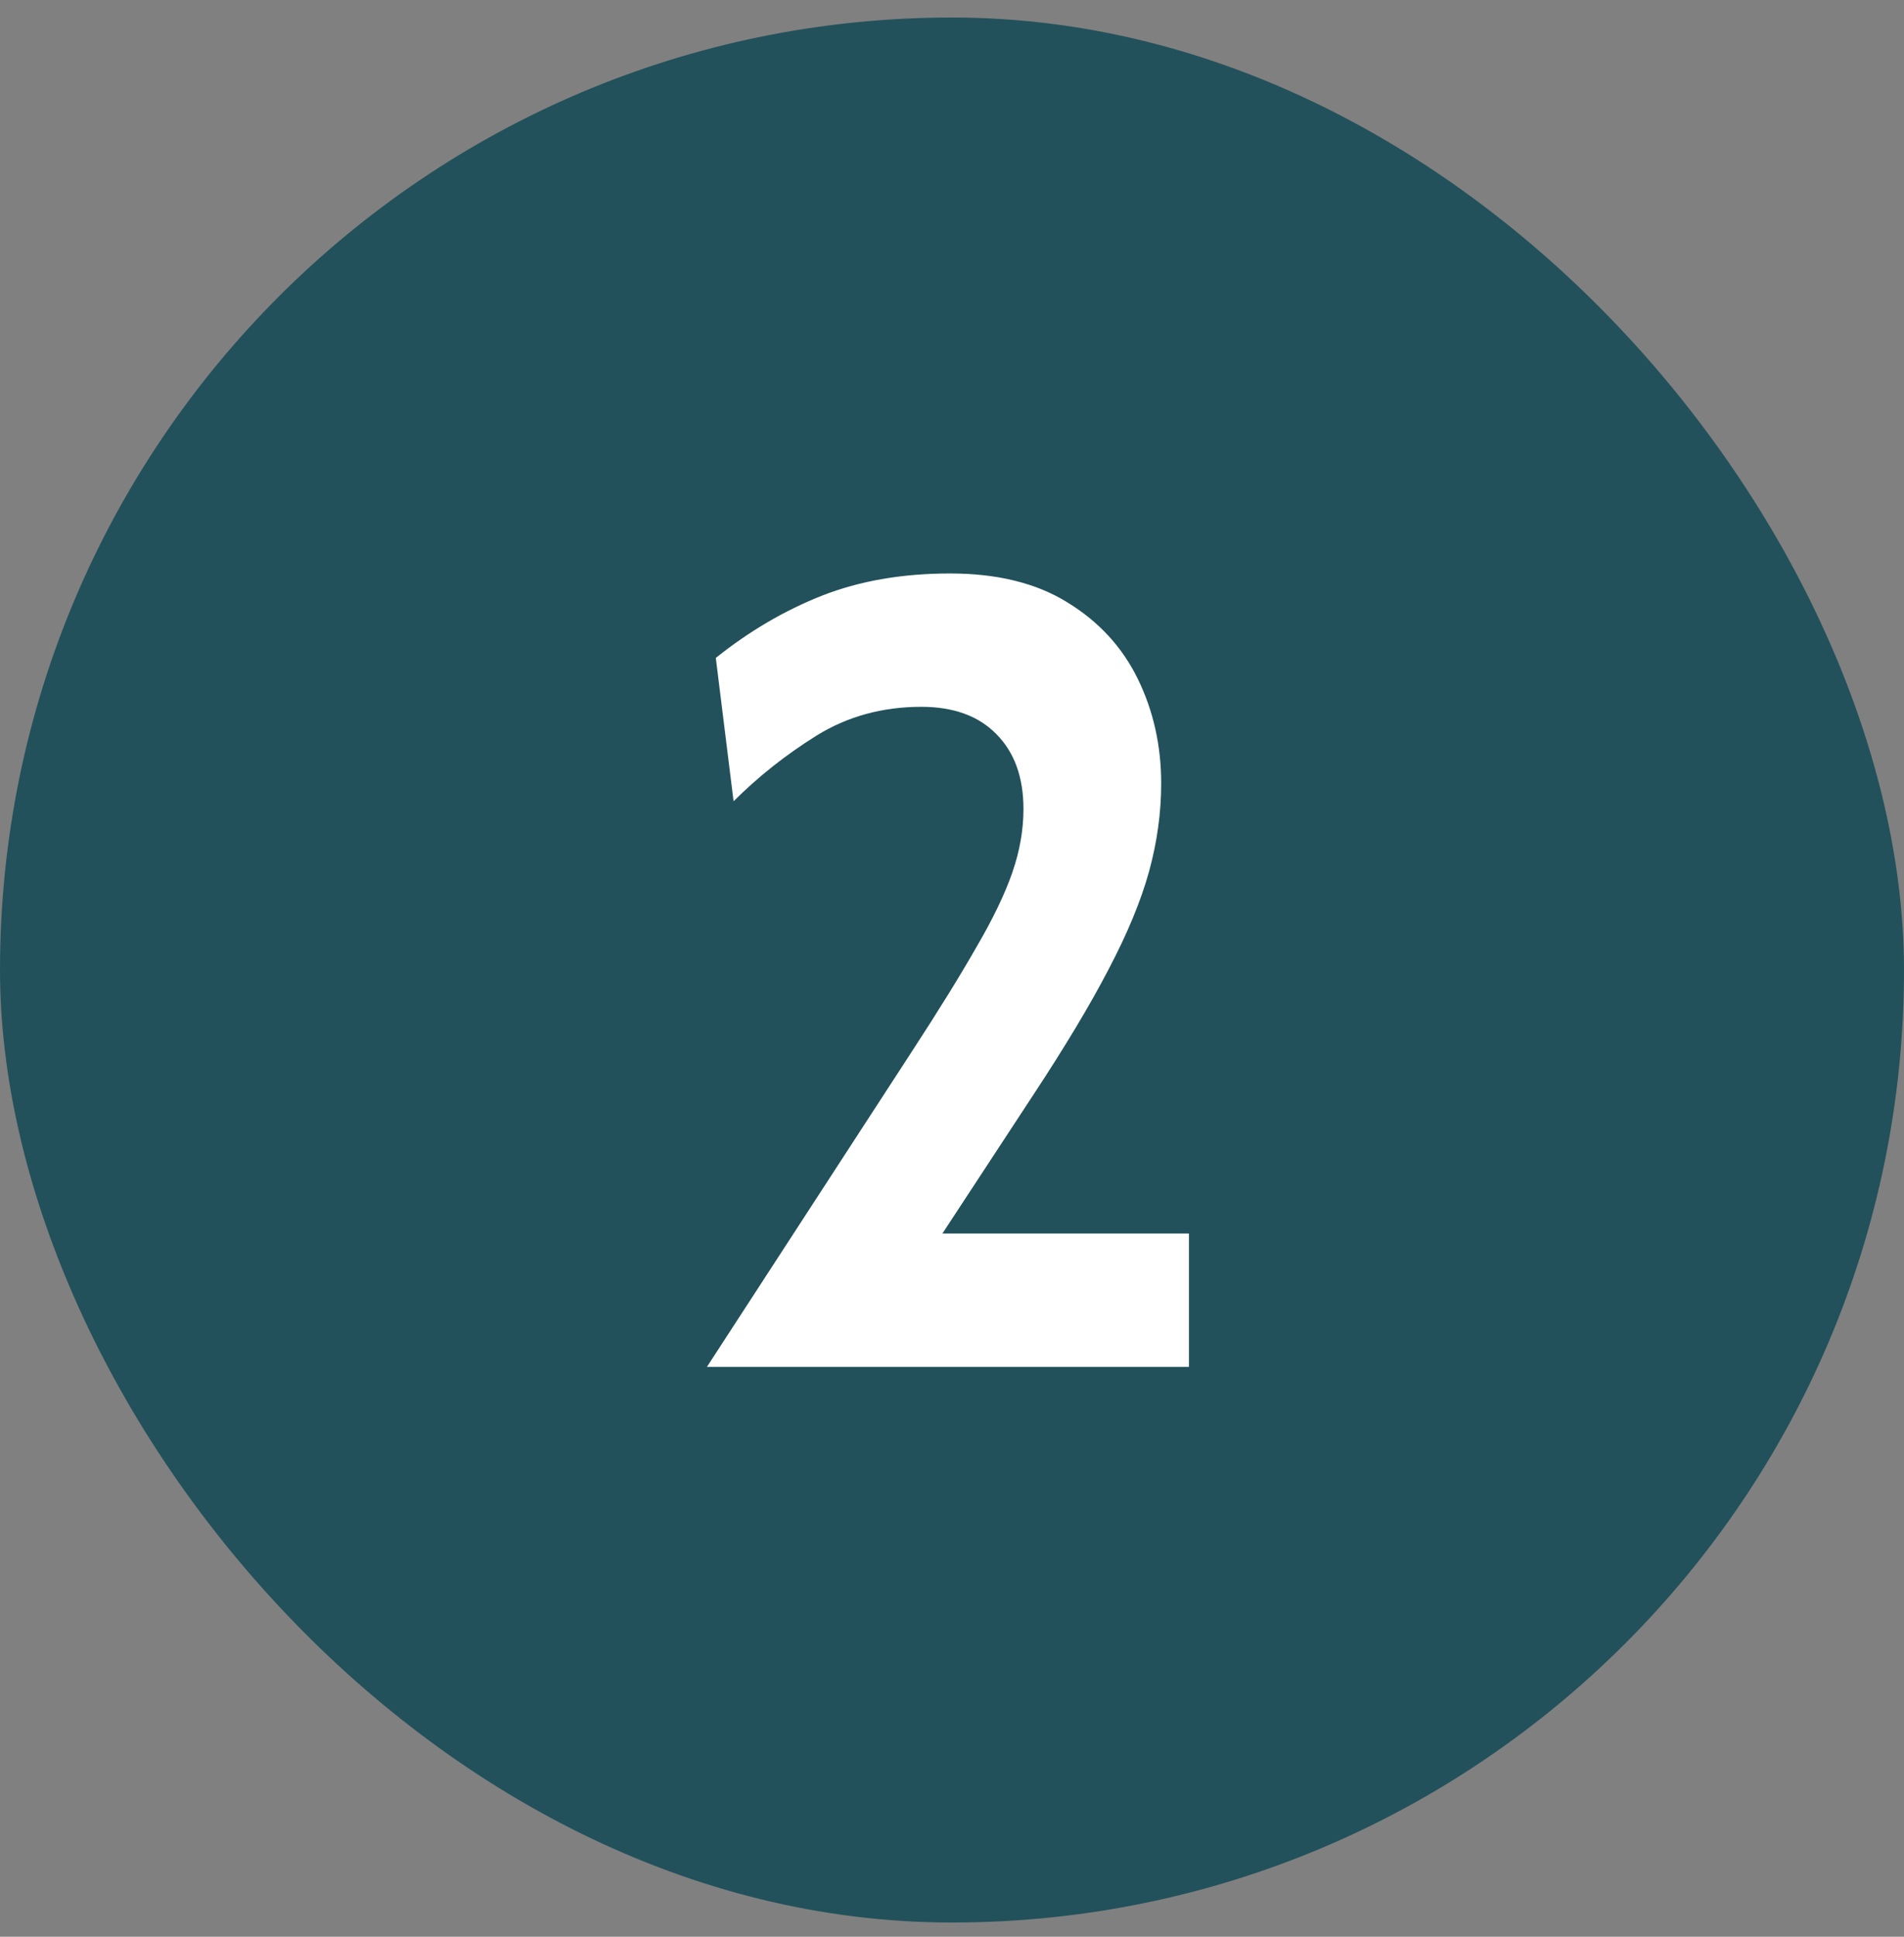 <svg xmlns="http://www.w3.org/2000/svg" width="60" height="61" viewBox="0 0 60 61" fill="none"><rect x="0" y="0" width="60" height="61" fill="#808080" stroke="none"/><rect y="0.552" width="60" height="60" rx="30" fill="#22515B"></rect><path d="M22.277 43.052L28.717 33.147C29.569 31.84 30.252 30.738 30.765 29.839C31.29 28.941 31.669 28.153 31.902 27.477C32.136 26.8 32.252 26.135 32.252 25.482C32.252 24.478 31.966 23.691 31.395 23.119C30.835 22.548 30.047 22.262 29.032 22.262C27.807 22.262 26.705 22.565 25.725 23.172C24.756 23.778 23.887 24.467 23.117 25.237L22.557 20.722C23.607 19.882 24.721 19.228 25.9 18.762C27.09 18.295 28.437 18.062 29.942 18.062C31.424 18.062 32.655 18.365 33.635 18.972C34.627 19.578 35.367 20.383 35.857 21.387C36.347 22.39 36.592 23.487 36.592 24.677C36.592 25.598 36.464 26.526 36.207 27.459C35.951 28.381 35.525 29.408 34.93 30.539C34.346 31.659 33.559 32.972 32.567 34.477L29.697 38.852H37.467V43.052H22.277Z" fill="white"></path></svg>